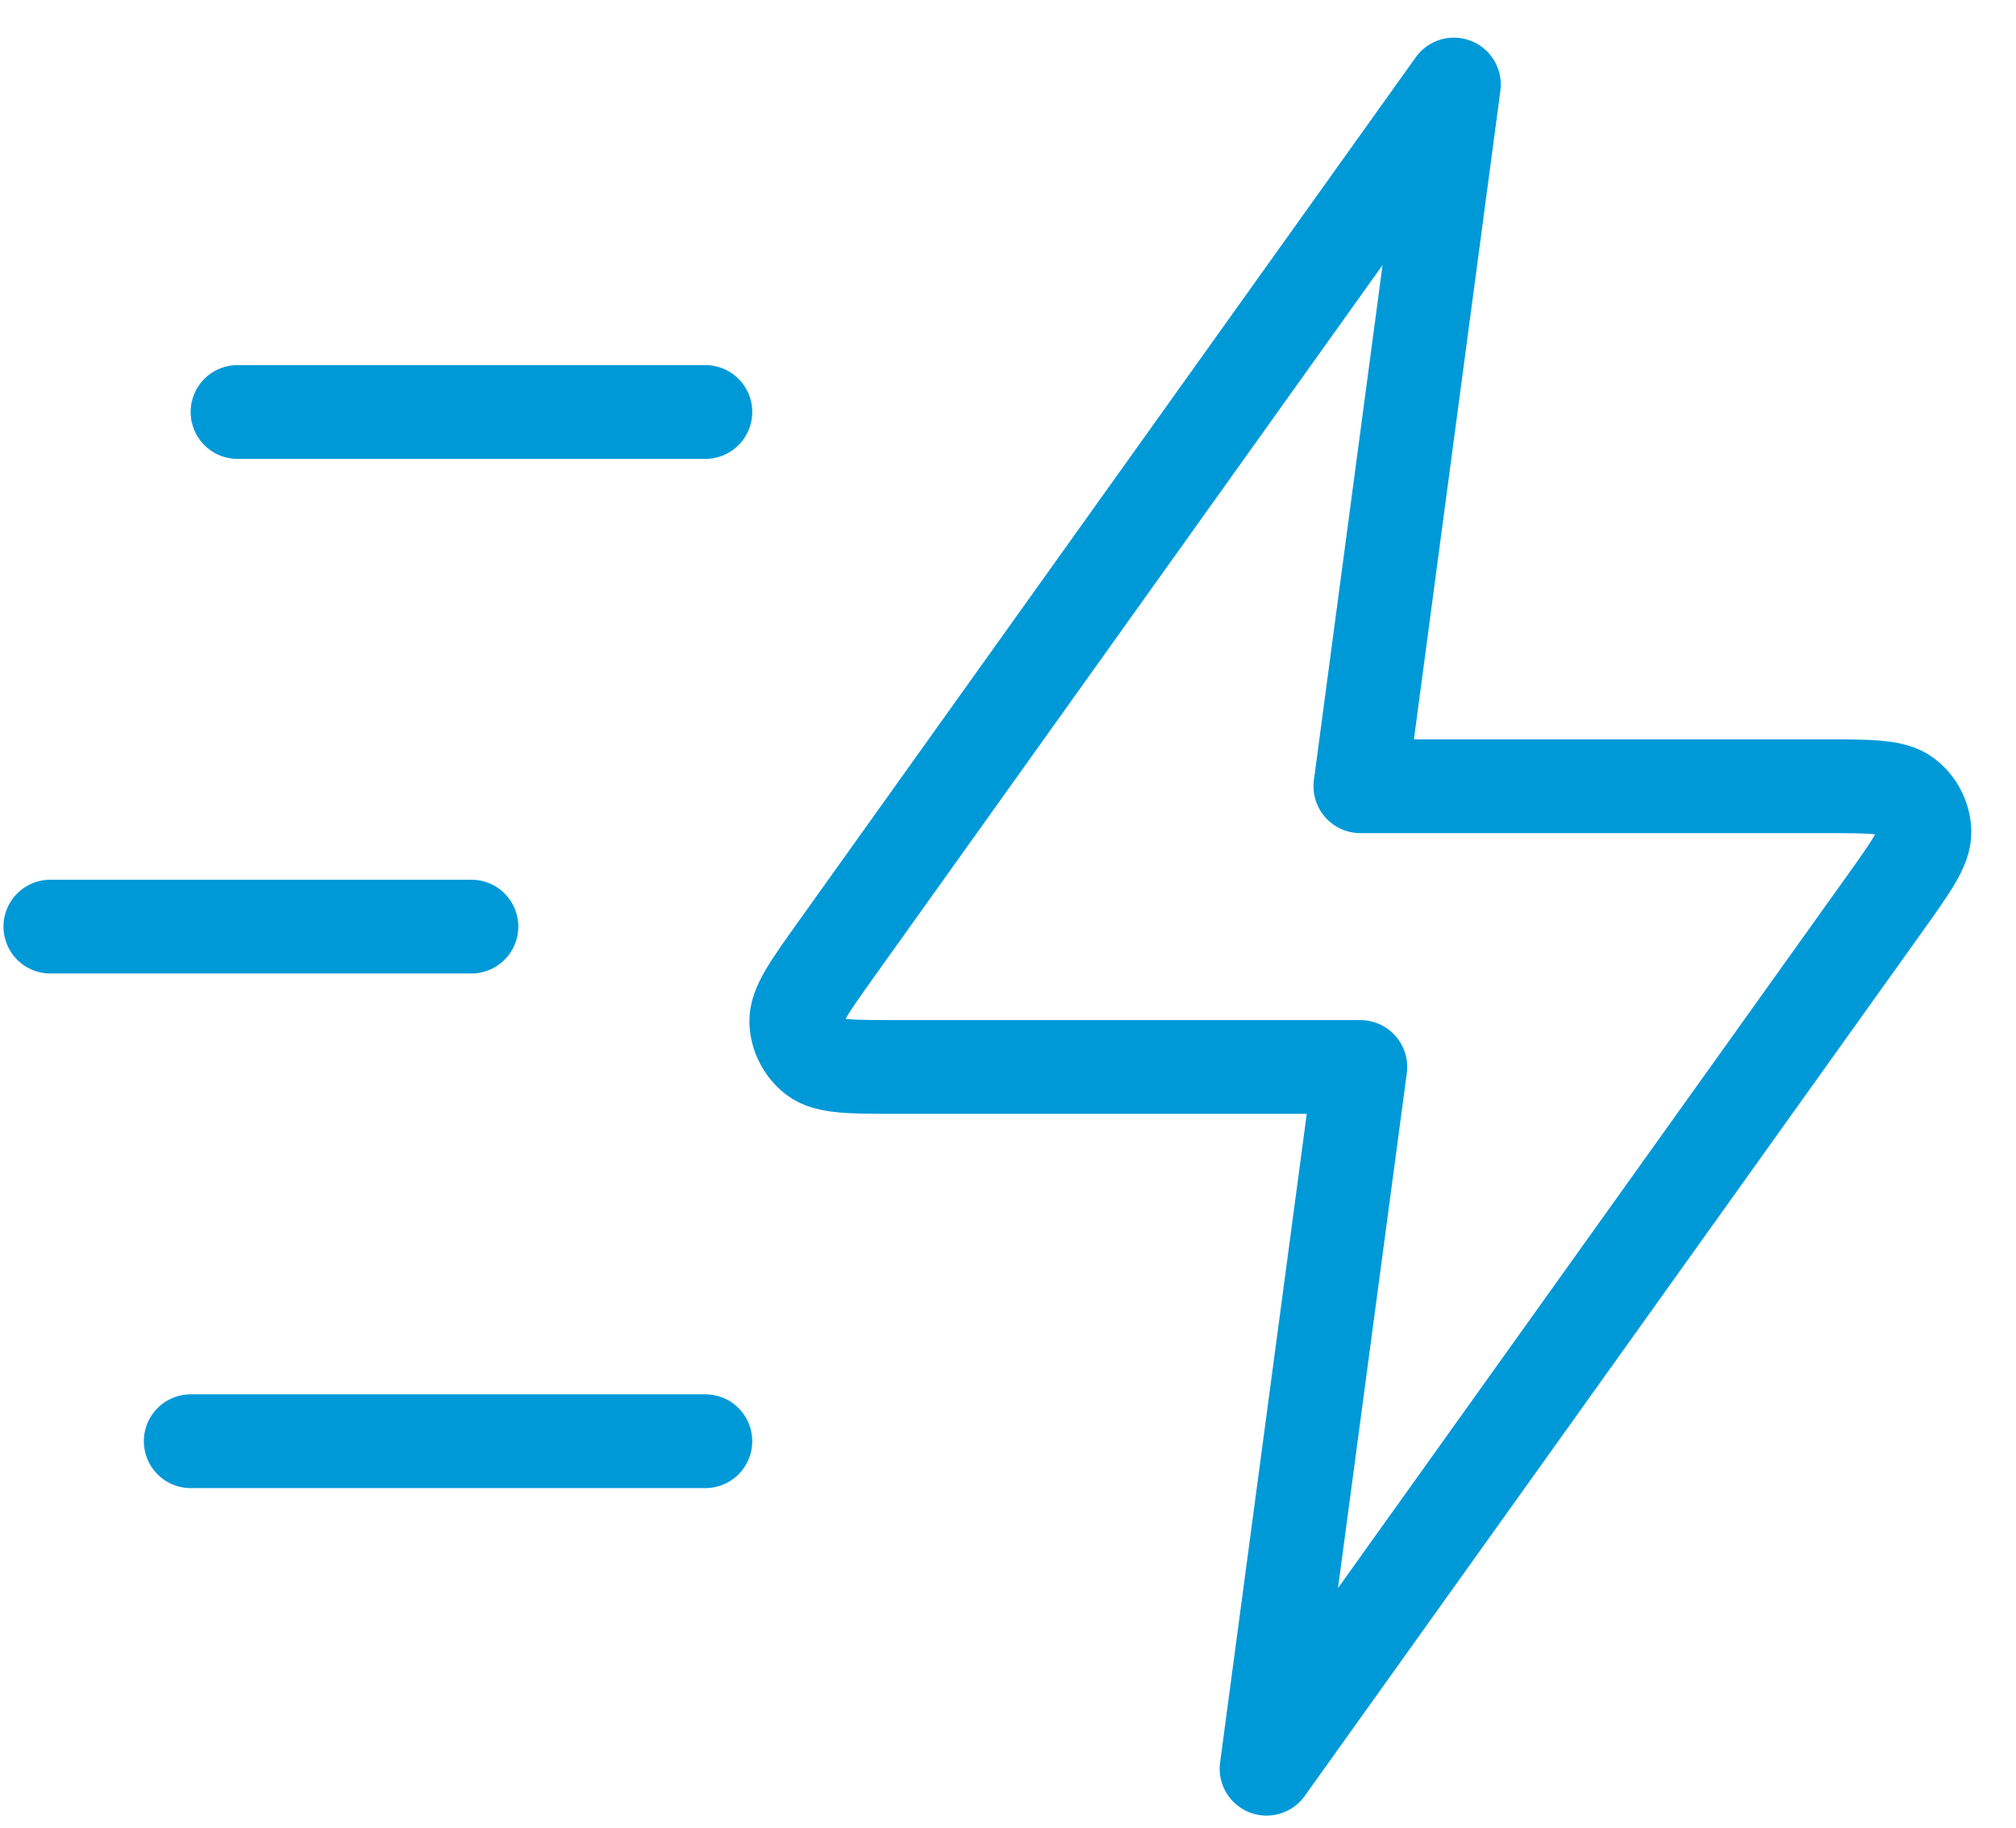 <svg width="43" height="39" viewBox="0 0 43 39" fill="none" xmlns="http://www.w3.org/2000/svg">
<path d="M15.045 30.742H4.068M10.055 19.765H1.074M15.045 8.788H5.066M31.011 1.803L17.846 20.235C17.263 21.05 16.972 21.459 16.984 21.799C16.99 21.945 17.027 22.088 17.095 22.218C17.162 22.348 17.256 22.462 17.372 22.552C17.641 22.759 18.143 22.759 19.145 22.759H29.015L27.015 37.728L40.185 19.297C40.768 18.48 41.059 18.073 41.047 17.733C41.042 17.586 41.004 17.443 40.937 17.313C40.87 17.183 40.775 17.069 40.659 16.98C40.39 16.771 39.888 16.771 38.886 16.771H29.016L31.011 1.803Z" stroke="#0099D8" stroke-width="2" stroke-linecap="round" stroke-linejoin="round"/>
</svg>
